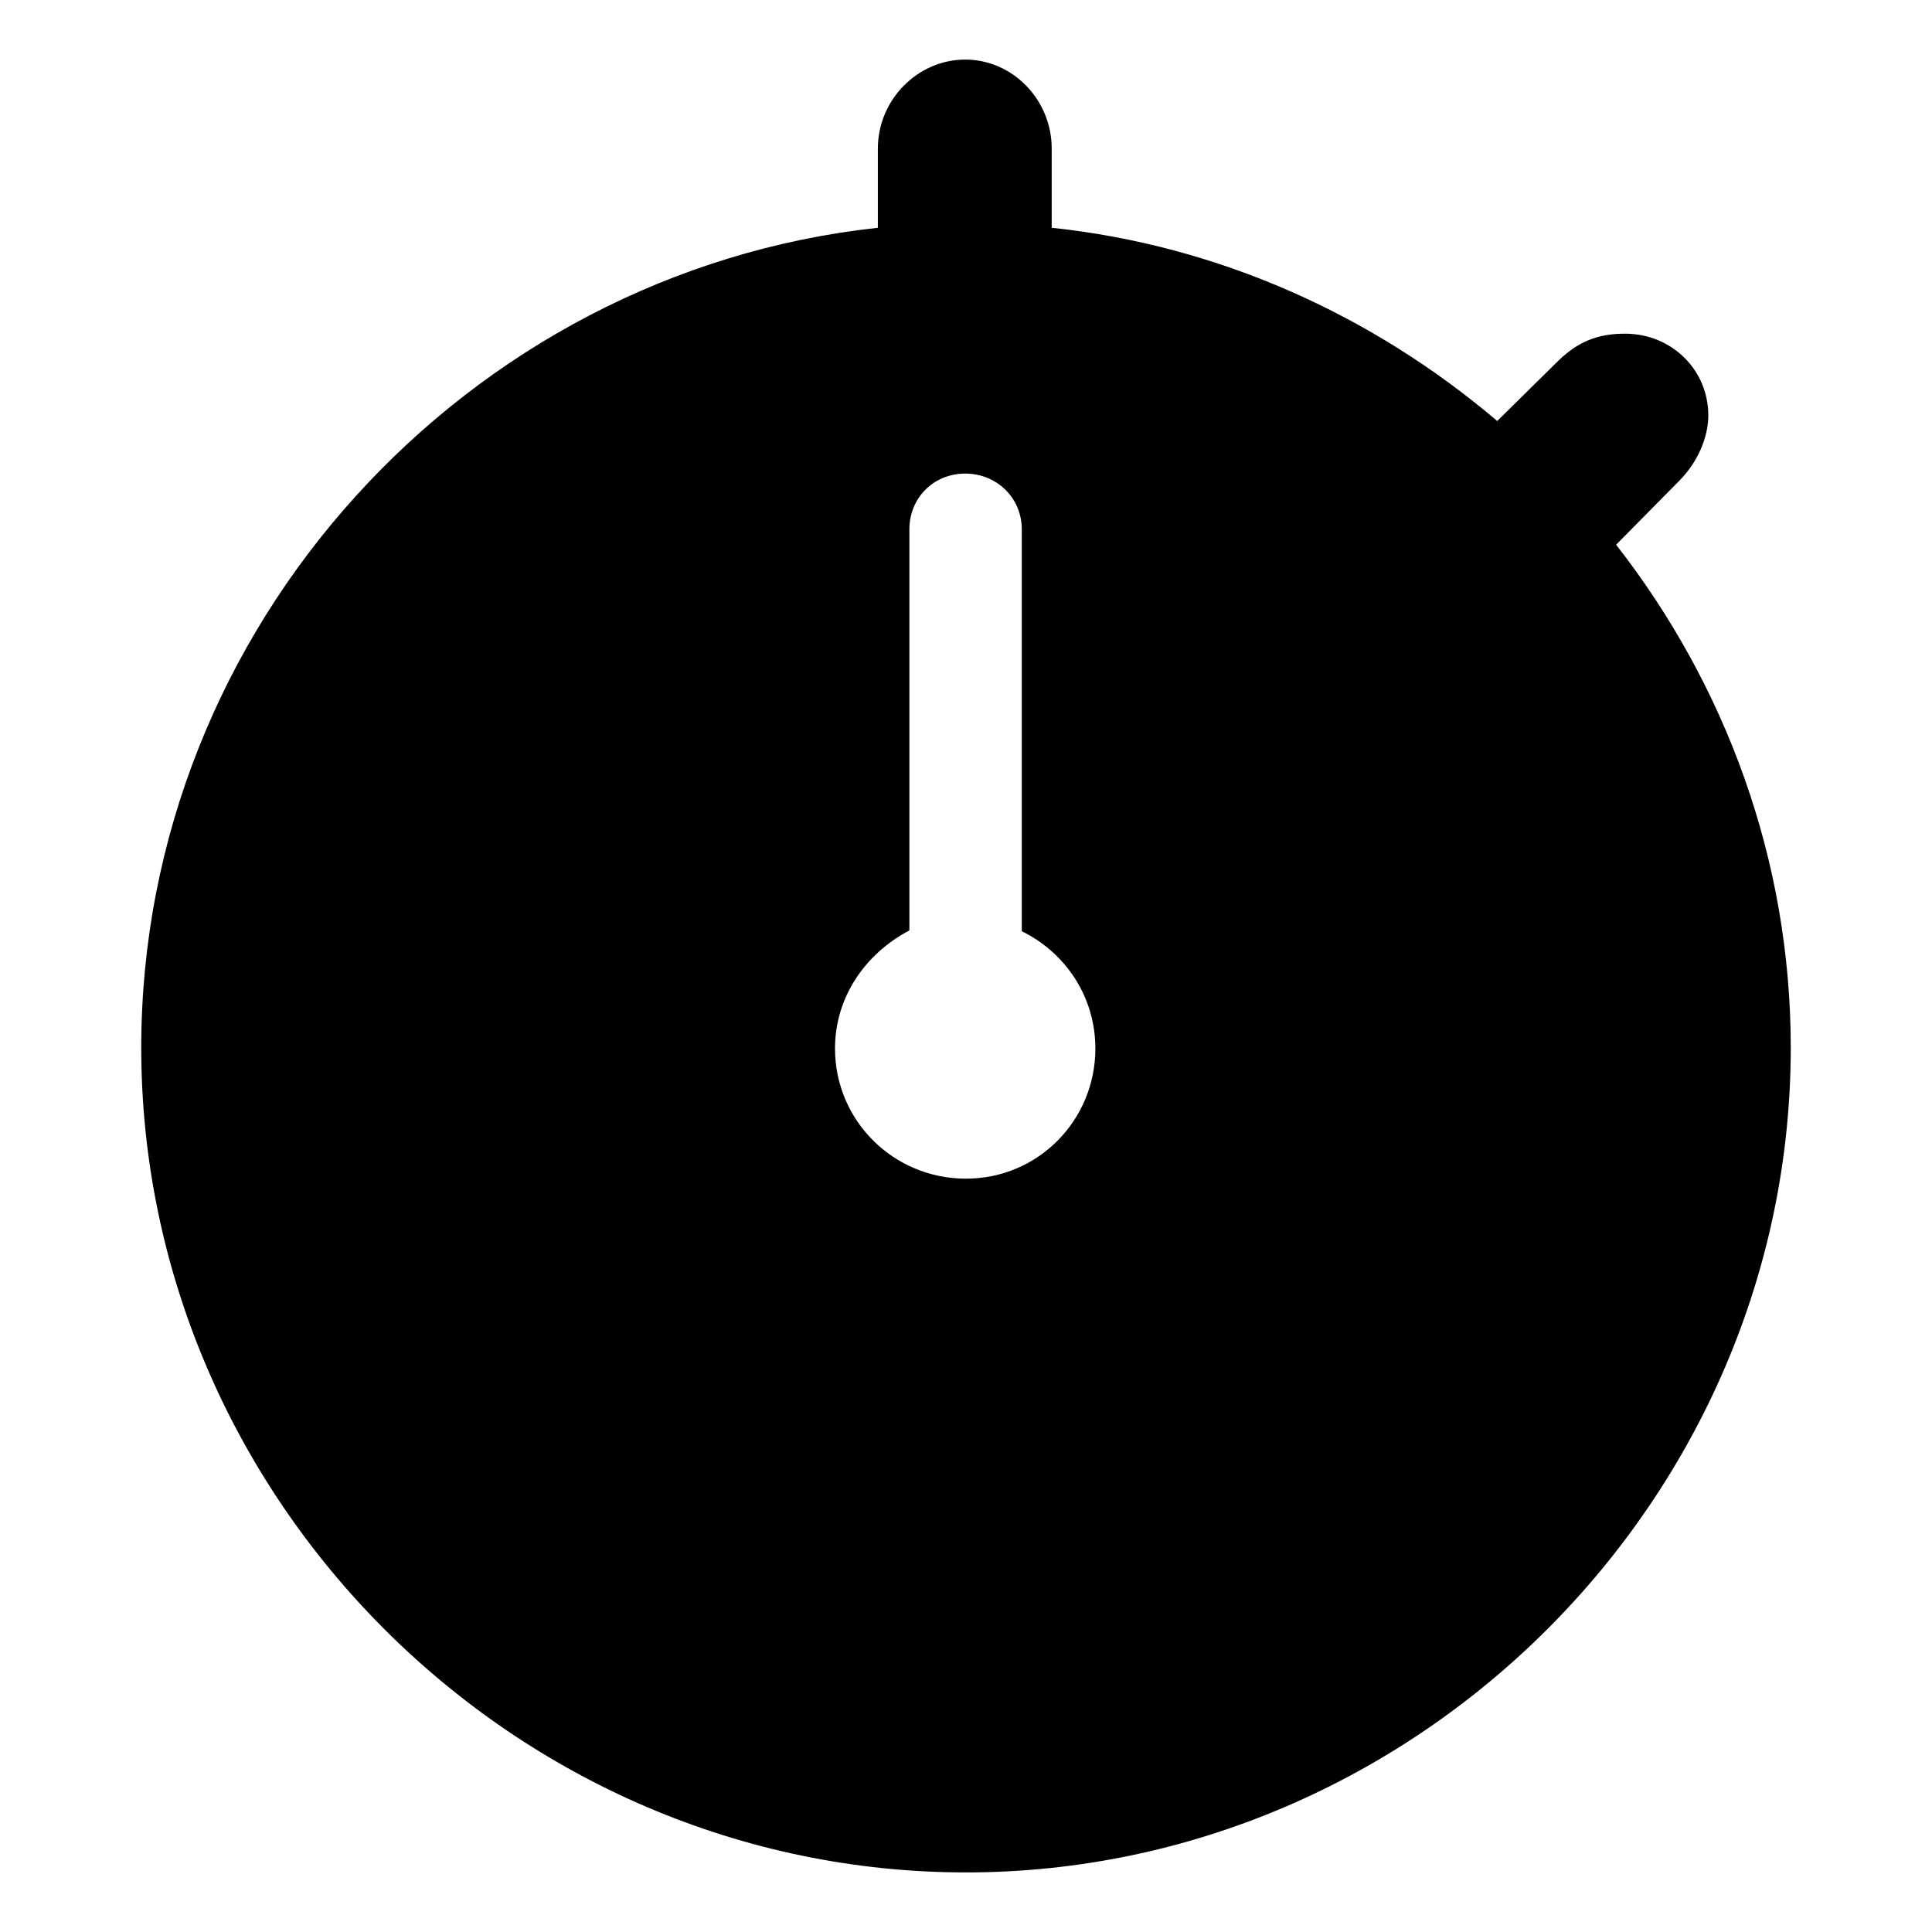 <svg xmlns="http://www.w3.org/2000/svg" width="56" height="56" viewBox="0 0 56 56"><path d="M 28 54.273 C 41.055 54.273 51.906 43.445 51.906 30.367 C 51.906 24.906 50.008 19.844 46.844 15.789 L 48.672 13.938 C 49.211 13.398 49.516 12.672 49.516 12.039 C 49.516 10.727 48.461 9.672 47.101 9.672 C 46.305 9.672 45.742 9.906 45.18 10.445 L 43.398 12.203 C 39.812 9.156 35.359 7.117 30.484 6.602 L 30.484 4.305 C 30.484 2.898 29.359 1.727 27.977 1.727 C 26.594 1.727 25.445 2.898 25.445 4.305 L 25.445 6.602 C 13.539 7.891 4.094 18.156 4.094 30.367 C 4.094 43.445 14.922 54.273 28 54.273 Z M 28 34.164 C 25.89 34.164 24.203 32.477 24.203 30.391 C 24.203 28.914 25.07 27.648 26.359 26.969 L 26.359 15.344 C 26.359 14.43 27.062 13.727 27.977 13.727 C 28.89 13.727 29.617 14.43 29.617 15.344 L 29.617 26.992 C 30.906 27.625 31.75 28.914 31.75 30.391 C 31.75 32.477 30.086 34.164 28 34.164 Z"/></svg>